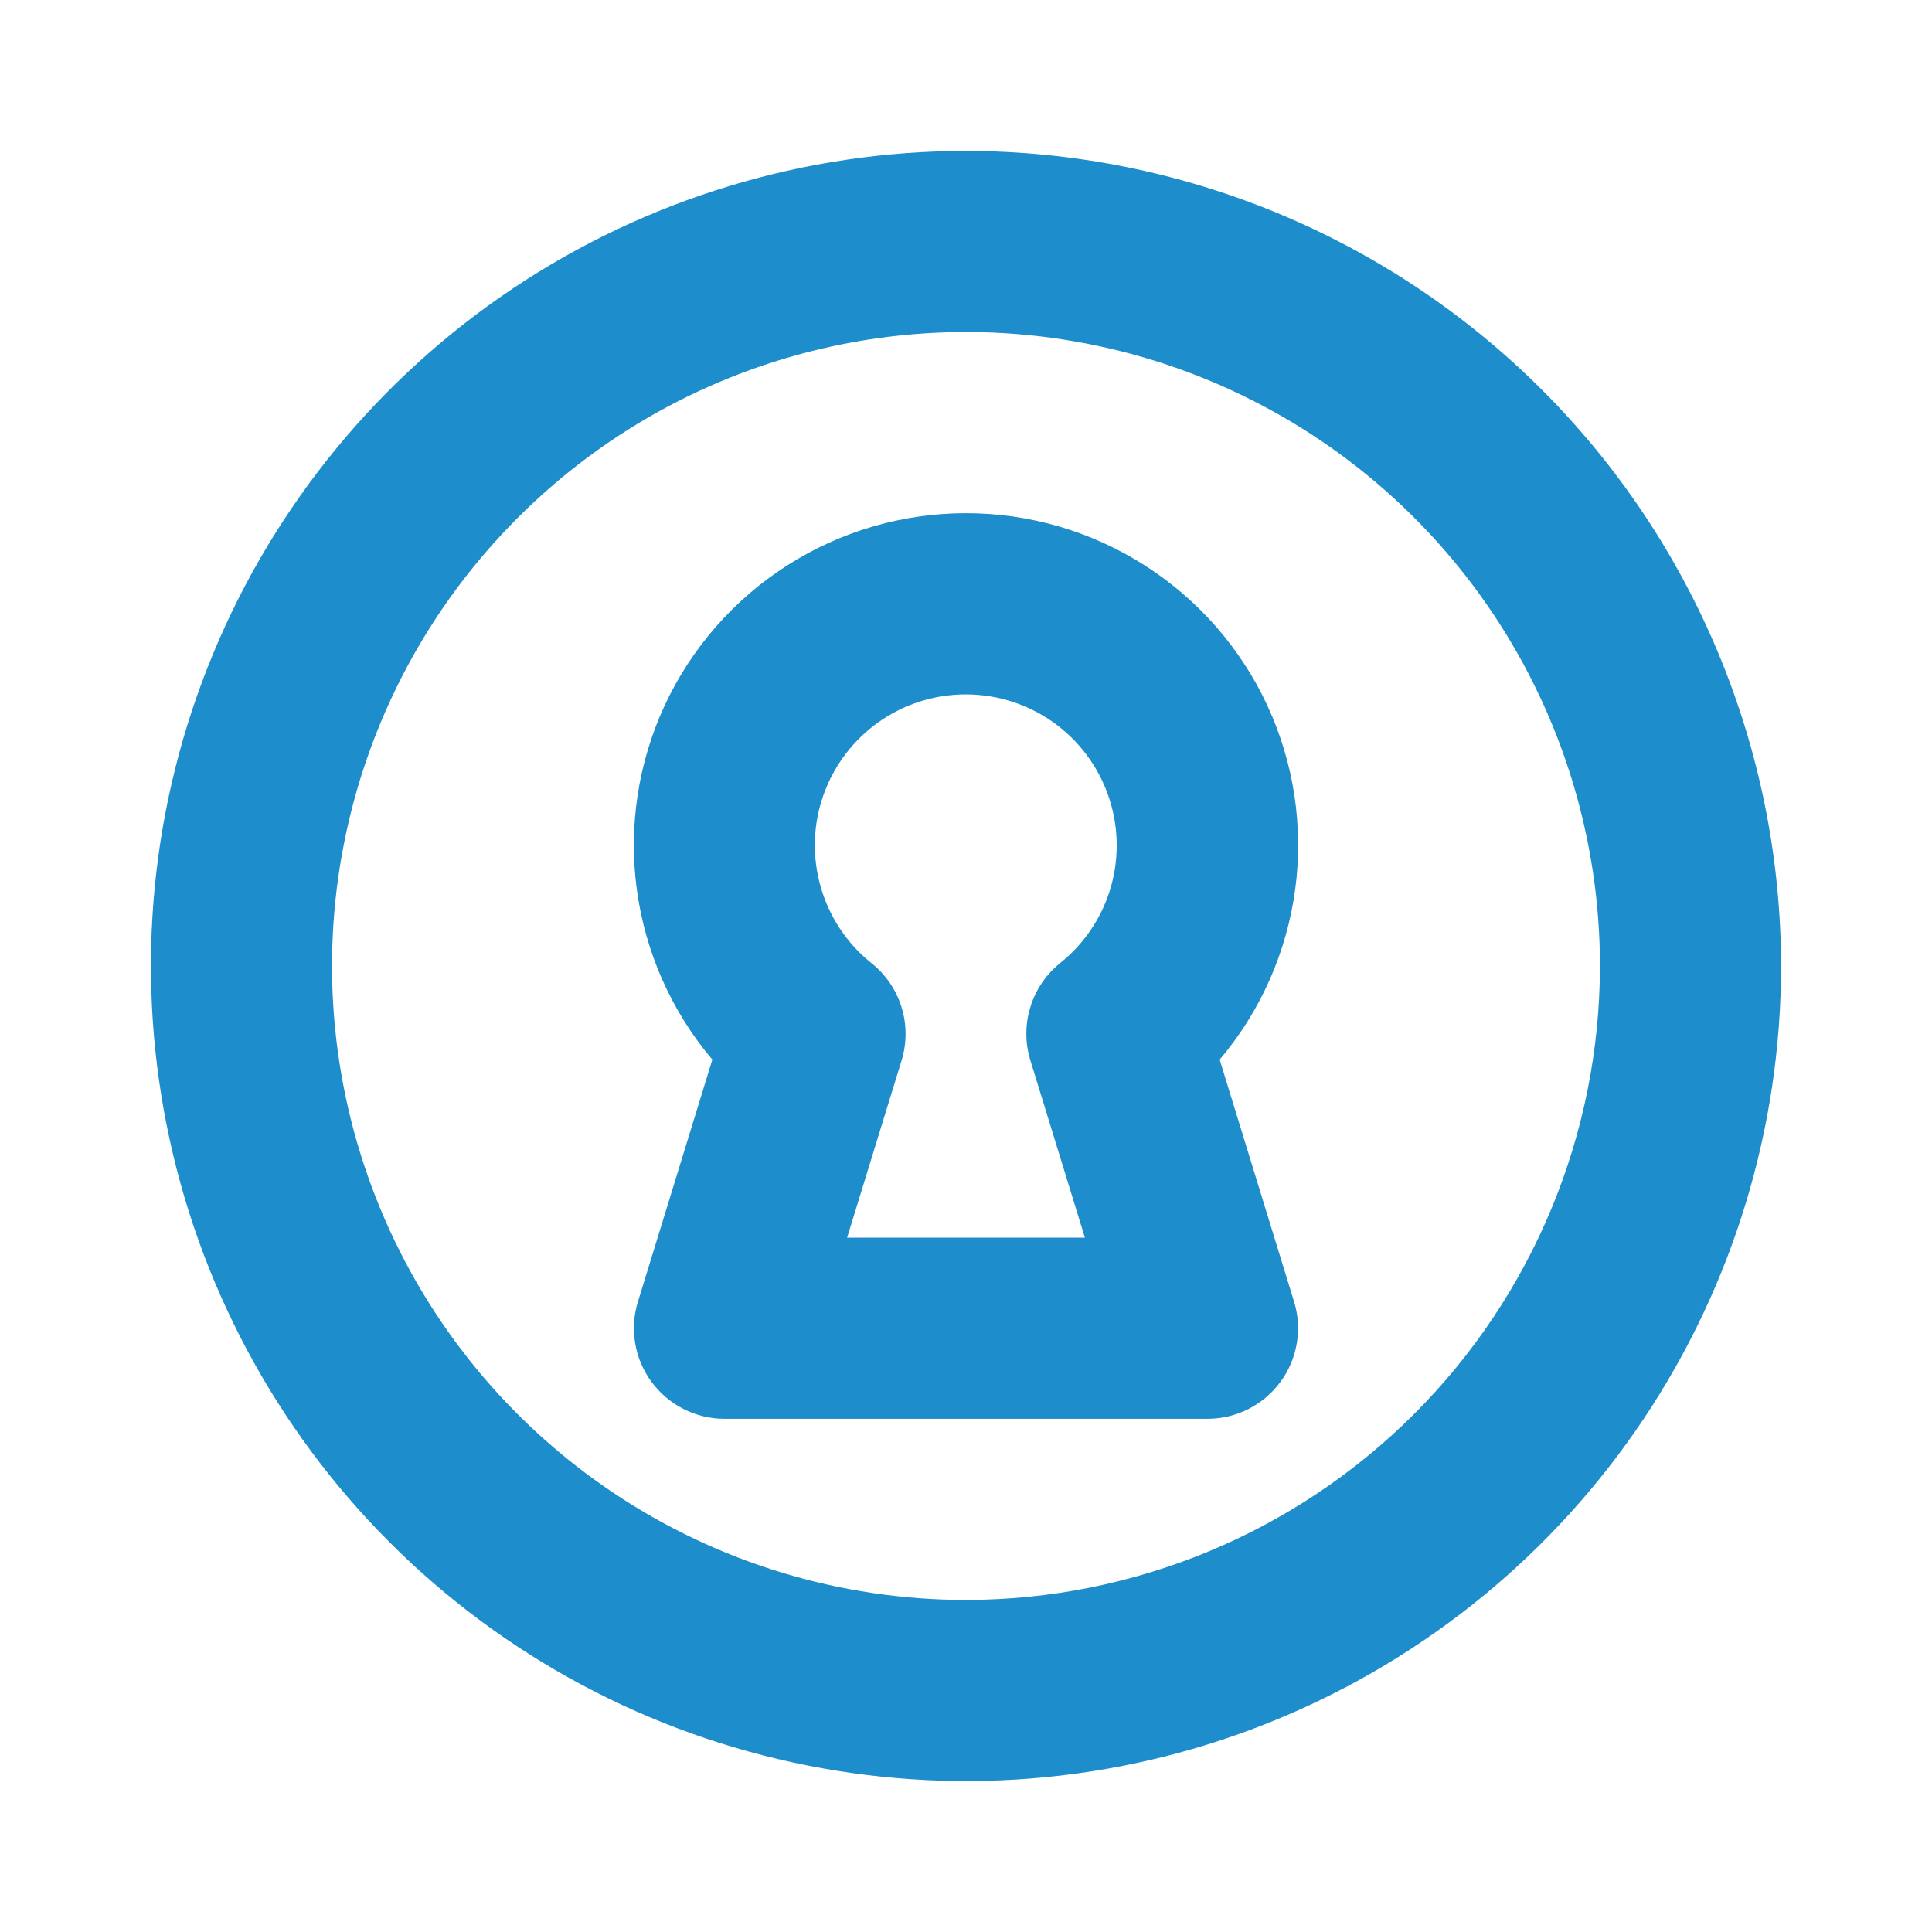 <svg width="24" height="24" viewBox="0 0 24 24" fill="none" xmlns="http://www.w3.org/2000/svg">
<path d="M12 1.875C9.997 1.875 8.04 2.469 6.375 3.581C4.71 4.694 3.412 6.275 2.646 8.125C1.879 9.975 1.679 12.011 2.07 13.975C2.46 15.939 3.425 17.744 4.841 19.16C6.257 20.576 8.061 21.54 10.025 21.93C11.989 22.321 14.025 22.121 15.875 21.354C17.725 20.588 19.306 19.29 20.419 17.625C21.531 15.96 22.125 14.002 22.125 12C22.122 9.316 21.054 6.742 19.156 4.844C17.258 2.946 14.684 1.878 12 1.875ZM12 19.875C10.443 19.875 8.92 19.413 7.625 18.548C6.33 17.683 5.32 16.453 4.724 15.014C4.128 13.575 3.972 11.991 4.276 10.464C4.58 8.936 5.33 7.533 6.432 6.432C7.533 5.33 8.936 4.58 10.464 4.276C11.991 3.972 13.575 4.128 15.014 4.724C16.453 5.32 17.683 6.33 18.548 7.625C19.413 8.92 19.875 10.443 19.875 12C19.873 14.088 19.042 16.09 17.566 17.566C16.09 19.042 14.088 19.873 12 19.875ZM12 6.375C11.213 6.375 10.443 6.6 9.78 7.023C9.117 7.446 8.589 8.05 8.257 8.763C7.926 9.477 7.806 10.27 7.911 11.05C8.016 11.829 8.341 12.563 8.849 13.163L7.925 16.169C7.873 16.337 7.861 16.515 7.891 16.689C7.92 16.863 7.99 17.027 8.095 17.168C8.2 17.31 8.336 17.425 8.493 17.504C8.65 17.584 8.824 17.625 9 17.625H15C15.176 17.625 15.35 17.584 15.507 17.504C15.664 17.425 15.8 17.31 15.905 17.168C16.01 17.027 16.079 16.863 16.109 16.689C16.139 16.515 16.127 16.337 16.075 16.169L15.151 13.163C15.659 12.563 15.984 11.829 16.089 11.05C16.194 10.27 16.074 9.477 15.743 8.763C15.412 8.05 14.883 7.446 14.22 7.023C13.557 6.6 12.787 6.375 12 6.375ZM12.8 13.173L13.477 15.375H10.523L11.2 13.173C11.266 12.957 11.266 12.726 11.199 12.511C11.132 12.295 11.002 12.105 10.825 11.964C10.522 11.722 10.302 11.391 10.195 11.017C10.088 10.644 10.099 10.246 10.228 9.88C10.357 9.513 10.596 9.196 10.913 8.971C11.23 8.746 11.609 8.626 11.997 8.626C12.386 8.626 12.764 8.746 13.082 8.971C13.398 9.196 13.638 9.513 13.766 9.88C13.895 10.246 13.907 10.644 13.8 11.017C13.693 11.391 13.472 11.722 13.169 11.964C12.994 12.106 12.864 12.296 12.799 12.512C12.733 12.727 12.733 12.958 12.8 13.173Z" fill="#1E8DCC"/>
</svg>

